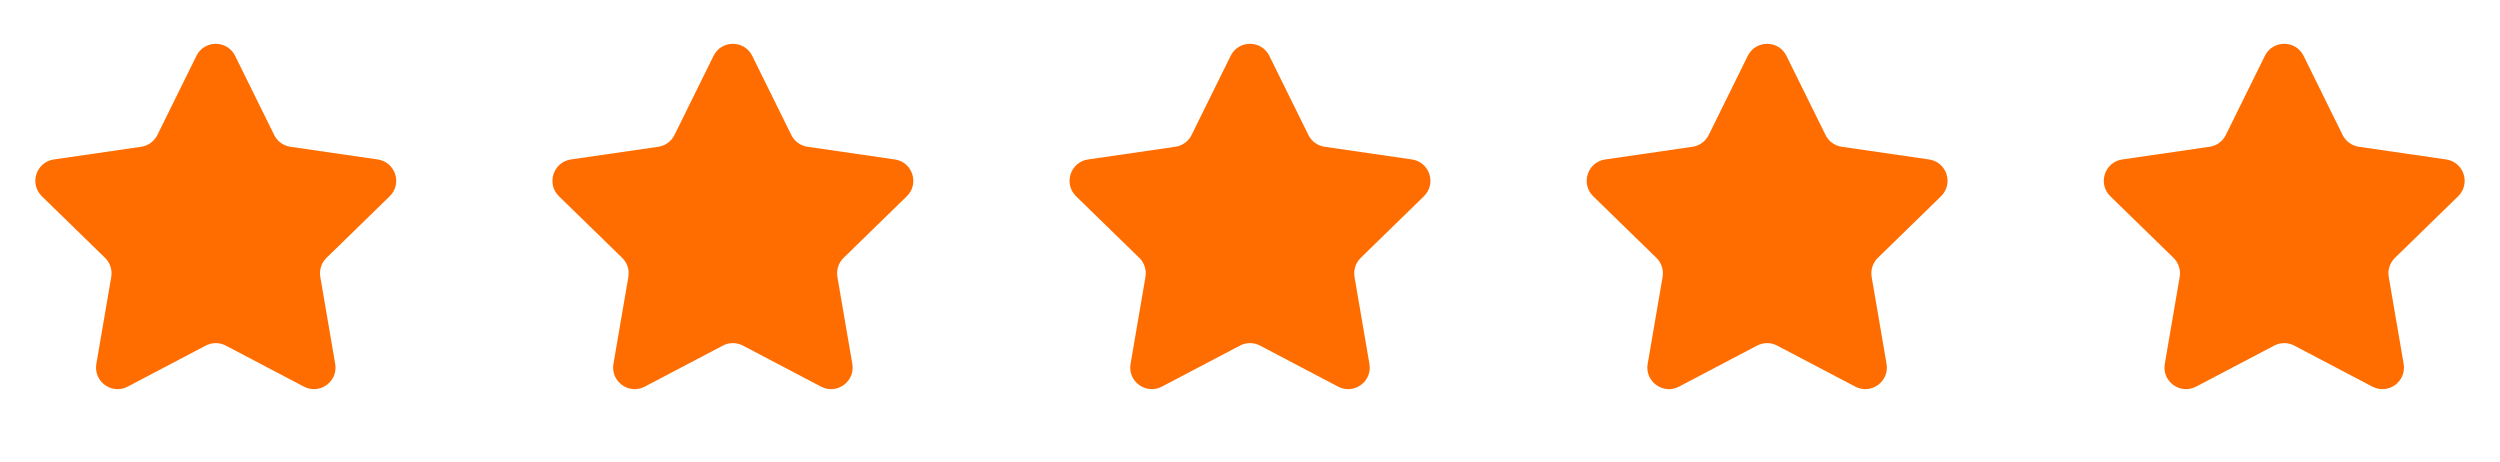 <svg width="130" height="24" viewBox="0 0 130 24" fill="none" xmlns="http://www.w3.org/2000/svg">
<path d="M10.214 2.904C10.626 2.07 11.815 2.07 12.226 2.904L14.257 7.018C14.42 7.35 14.736 7.579 15.102 7.632L19.642 8.292C20.562 8.426 20.929 9.557 20.264 10.206L16.978 13.408C16.714 13.666 16.593 14.037 16.656 14.401L17.431 18.923C17.588 19.839 16.626 20.538 15.803 20.105L11.742 17.971C11.416 17.799 11.025 17.799 10.698 17.971L6.638 20.105C5.814 20.538 4.852 19.839 5.01 18.923L5.785 14.401C5.847 14.037 5.727 13.666 5.462 13.408L2.177 10.206C1.511 9.557 1.879 8.426 2.799 8.292L7.339 7.632C7.704 7.579 8.02 7.35 8.184 7.018L10.214 2.904Z" fill="#FF6D00"/>
<path d="M37.104 2.904C37.516 2.07 38.705 2.07 39.116 2.904L41.147 7.018C41.31 7.35 41.626 7.579 41.992 7.632L46.532 8.292C47.452 8.426 47.819 9.557 47.153 10.206L43.868 13.408C43.604 13.666 43.483 14.037 43.545 14.401L44.321 18.923C44.478 19.839 43.516 20.538 42.693 20.105L38.632 17.971C38.306 17.799 37.915 17.799 37.588 17.971L33.527 20.105C32.704 20.538 31.742 19.839 31.899 18.923L32.675 14.401C32.737 14.037 32.617 13.666 32.352 13.408L29.067 10.206C28.401 9.557 28.769 8.426 29.689 8.292L34.229 7.632C34.594 7.579 34.91 7.35 35.074 7.018L37.104 2.904Z" fill="#FF6D00"/>
<path d="M63.993 2.904C64.405 2.07 65.594 2.07 66.006 2.904L68.036 7.018C68.2 7.35 68.516 7.579 68.881 7.632L73.421 8.292C74.341 8.426 74.709 9.557 74.043 10.206L70.758 13.408C70.493 13.666 70.373 14.037 70.435 14.401L71.21 18.923C71.368 19.839 70.406 20.538 69.582 20.105L65.522 17.971C65.195 17.799 64.804 17.799 64.478 17.971L60.417 20.105C59.594 20.538 58.632 19.839 58.789 18.923L59.564 14.401C59.627 14.037 59.506 13.666 59.242 13.408L55.956 10.206C55.291 9.557 55.658 8.426 56.578 8.292L61.118 7.632C61.484 7.579 61.8 7.35 61.963 7.018L63.993 2.904Z" fill="#FF6D00"/>
<path d="M90.884 2.904C91.296 2.07 92.485 2.07 92.896 2.904L94.927 7.018C95.09 7.35 95.406 7.579 95.772 7.632L100.312 8.292C101.232 8.426 101.599 9.557 100.933 10.206L97.648 13.408C97.384 13.666 97.263 14.037 97.326 14.401L98.101 18.923C98.258 19.839 97.296 20.538 96.473 20.105L92.412 17.971C92.085 17.799 91.695 17.799 91.368 17.971L87.307 20.105C86.484 20.538 85.522 19.839 85.679 18.923L86.455 14.401C86.517 14.037 86.397 13.666 86.132 13.408L82.847 10.206C82.181 9.557 82.549 8.426 83.469 8.292L88.009 7.632C88.374 7.579 88.69 7.35 88.854 7.018L90.884 2.904Z" fill="#FF6D00"/>
<path d="M117.773 2.904C118.185 2.07 119.374 2.07 119.786 2.904L121.816 7.018C121.98 7.35 122.296 7.579 122.661 7.632L127.201 8.292C128.121 8.426 128.489 9.557 127.823 10.206L124.538 13.408C124.273 13.666 124.153 14.037 124.215 14.401L124.99 18.923C125.148 19.839 124.186 20.538 123.362 20.105L119.302 17.971C118.975 17.799 118.584 17.799 118.258 17.971L114.197 20.105C113.374 20.538 112.412 19.839 112.569 18.923L113.344 14.401C113.407 14.037 113.286 13.666 113.022 13.408L109.737 10.206C109.071 9.557 109.438 8.426 110.358 8.292L114.898 7.632C115.264 7.579 115.58 7.35 115.743 7.018L117.773 2.904Z" fill="#FF6D00"/>
</svg>

